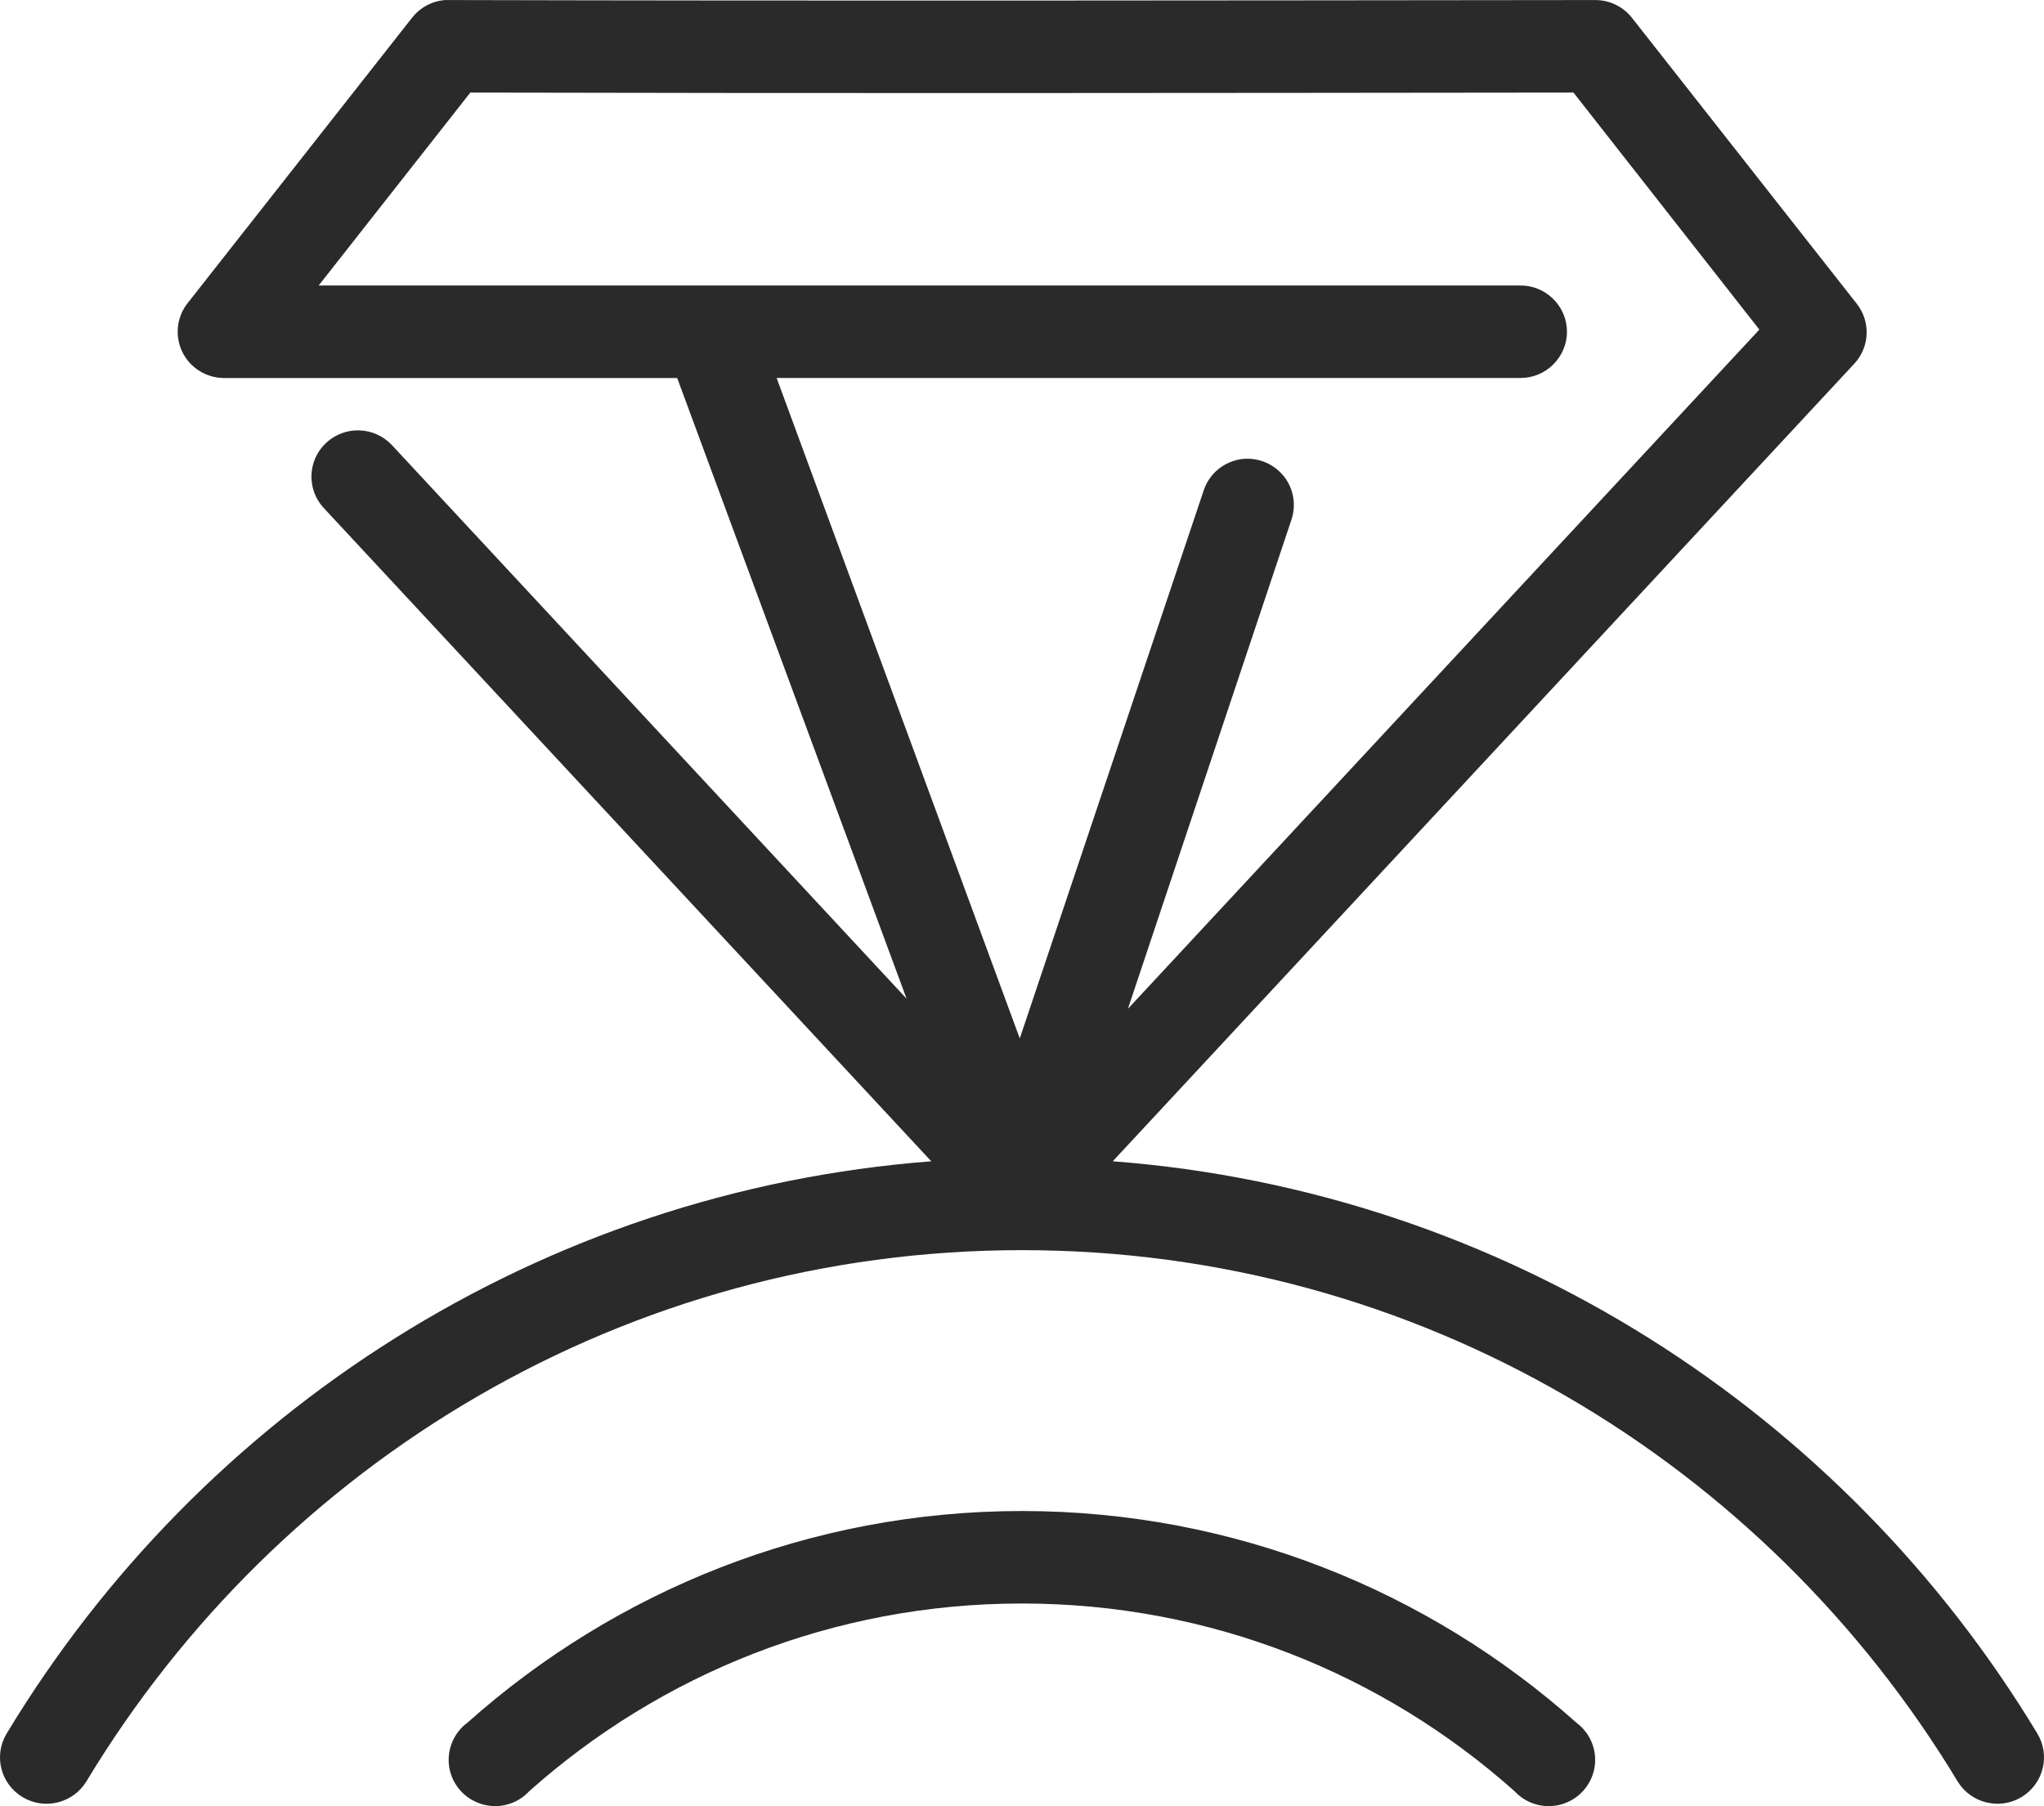 <?xml version="1.0" encoding="utf-8"?>
<!-- Generator: Adobe Illustrator 15.0.0, SVG Export Plug-In . SVG Version: 6.00 Build 0)  -->
<!DOCTYPE svg PUBLIC "-//W3C//DTD SVG 1.1//EN" "http://www.w3.org/Graphics/SVG/1.1/DTD/svg11.dtd">
<svg version="1.1" id="Слой_1" xmlns="http://www.w3.org/2000/svg" xmlns:xlink="http://www.w3.org/1999/xlink" x="0px" y="0px"
	 width="44.91px" height="39.686px" viewBox="0 0 44.91 39.686" enable-background="new 0 0 44.91 39.686" xml:space="preserve">
<path fill="#2A2A2A" d="M9.76,0.002C9.484,0.029,9.231,0.166,9.059,0.383L4.115,6.67C3.88,6.975,3.838,7.387,4.006,7.733
	c0.169,0.347,0.52,0.568,0.906,0.573h9.967l5.04,13.638L8.613,9.782C8.229,9.37,7.584,9.345,7.17,9.727s-0.438,1.024-0.056,1.436
	l13.348,14.354C11.86,26.174,4.399,31.043,0.146,38.091c-0.291,0.482-0.134,1.107,0.351,1.397c0.483,0.29,1.112,0.132,1.403-0.349
	c4.227-7.003,11.851-11.67,20.555-11.67c8.703,0,16.329,4.668,20.555,11.67c0.29,0.481,0.92,0.639,1.403,0.349
	c0.484-0.29,0.642-0.915,0.351-1.397c-4.253-7.048-11.714-11.917-20.315-12.575L40.745,7.988c0.339-0.368,0.359-0.926,0.048-1.318
	l-4.943-6.287c-0.194-0.241-0.487-0.382-0.797-0.382c-8.399,0.009-16.799,0.021-25.196,0C9.823,0,9.792,0,9.76,0.002L9.76,0.002z
	 M10.334,2.034c8.083,0.019,16.158,0.009,24.238,0l4.084,5.208L24.782,22.166l3.588-10.732c0.115-0.328,0.057-0.688-0.156-0.962
	C28,10.2,27.663,10.053,27.317,10.083c-0.409,0.04-0.756,0.321-0.877,0.714l-4.034,12.02L17.064,8.305h16.33
	c0.272,0.004,0.536-0.101,0.729-0.293c0.195-0.19,0.306-0.452,0.306-0.723c0-0.273-0.11-0.533-0.306-0.724
	c-0.193-0.19-0.457-0.297-0.729-0.292H7.002L10.334,2.034z M22.454,33.201c-4.665,0-8.939,1.759-12.184,4.651
	c-0.23,0.17-0.378,0.43-0.407,0.714c-0.029,0.285,0.063,0.567,0.255,0.78c0.192,0.213,0.463,0.335,0.75,0.339
	c0.287,0.003,0.562-0.114,0.757-0.325c2.887-2.574,6.677-4.127,10.828-4.127c4.149,0,7.94,1.553,10.827,4.127
	c0.195,0.21,0.47,0.328,0.758,0.325c0.286-0.003,0.559-0.125,0.75-0.339c0.191-0.213,0.284-0.496,0.255-0.78
	c-0.029-0.284-0.177-0.543-0.407-0.714C31.393,34.96,27.119,33.201,22.454,33.201L22.454,33.201z"/>
</svg>
